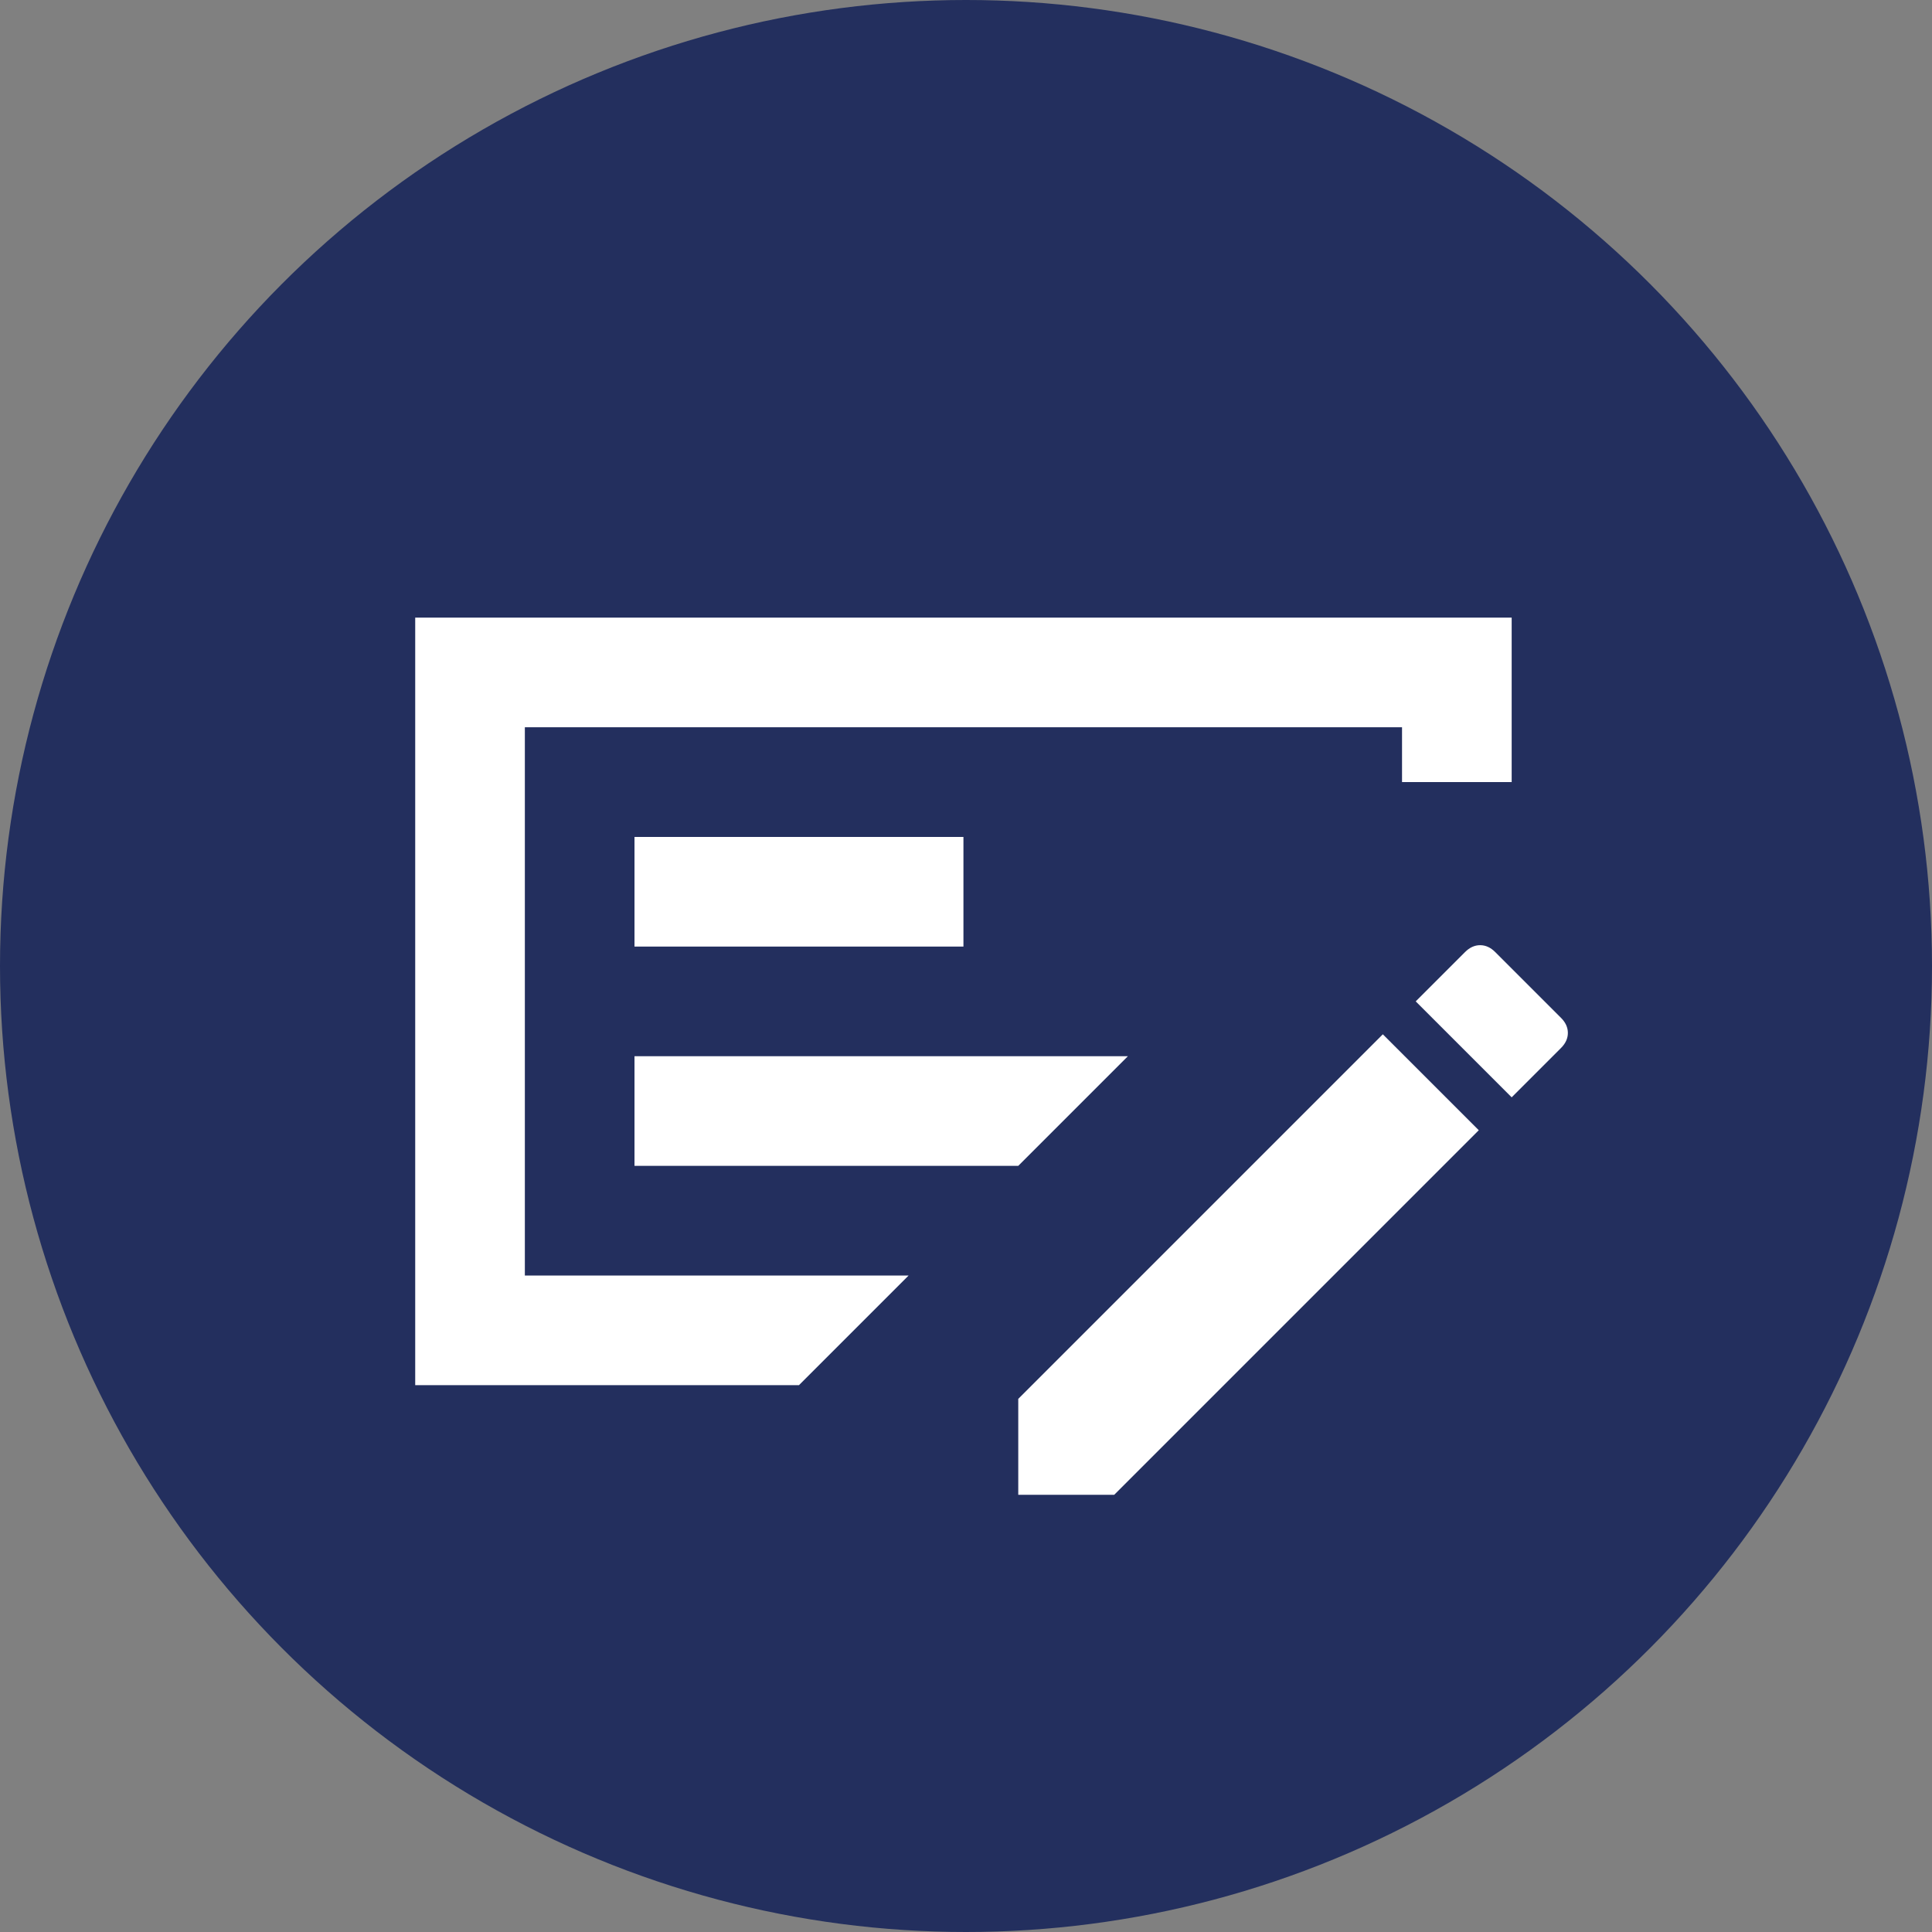<?xml version="1.0" encoding="UTF-8"?>
<svg xmlns="http://www.w3.org/2000/svg" id="Ebene_2" width="80" height="80" viewBox="0 0 80 80"><rect x="0" y="0" width="80" height="80" fill="#808080" stroke="none"/><g id="Ebene_5"><circle cx="40" cy="40" r="40" fill="#232f5e" stroke-width="0"/><path d="m26.273,48.275h15.891l4.54-4.54h-20.431v4.54Zm0-9.08h13.621v-4.54h-13.621v4.54Zm-4.54-9.08v22.701h15.891l-4.54,4.54h-15.891v-31.782h45.402v6.81h-4.54v-2.27H21.733Zm42.905,12.032c.189.189.284.397.284.624s-.095.435-.284.624l-2.043,2.043-3.973-3.973,2.043-2.043c.189-.189.397-.284.624-.284s.435.095.624.284l2.724,2.724Zm-22.474,19.75v-3.973l15.096-15.096,3.973,3.973-15.096,15.096h-3.973Zm-20.431-31.782v22.701-22.701Z" fill="#fff" stroke-width="0"/></g></svg>

